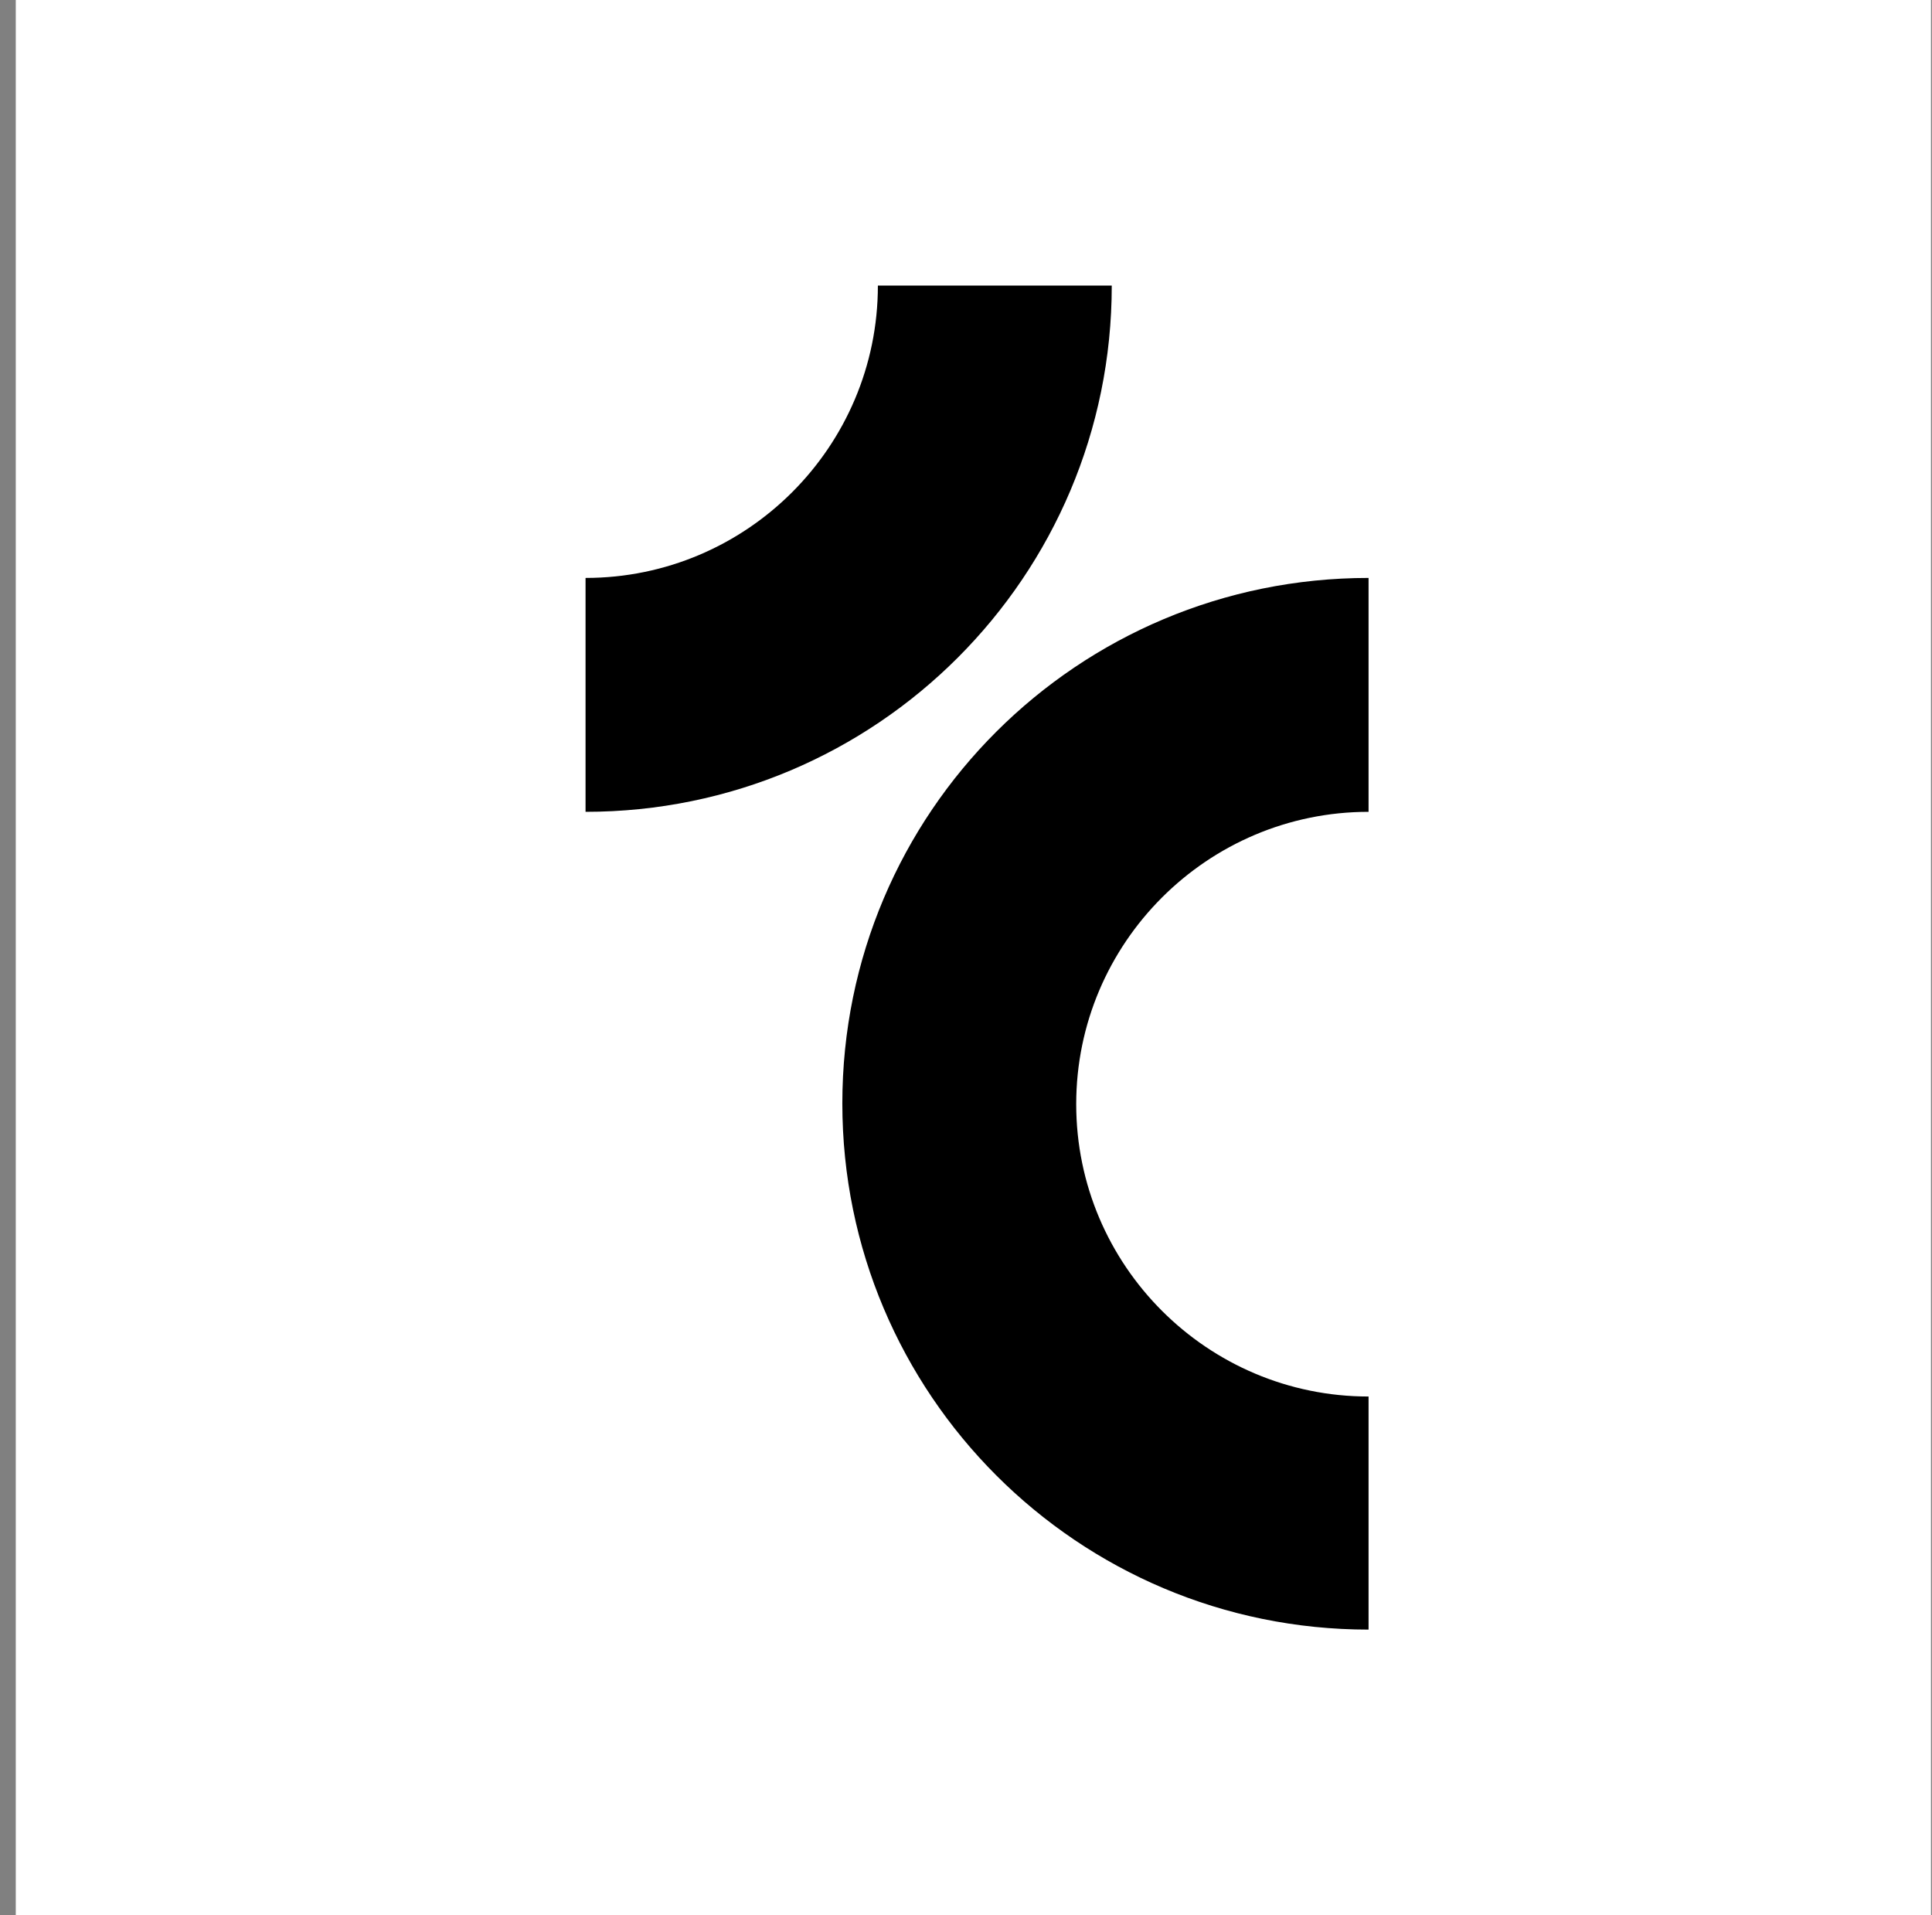 <?xml version="1.0" encoding="utf-8"?>
<svg xmlns="http://www.w3.org/2000/svg" fill="none" height="114" viewBox="0 0 115 114" width="115">
  <rect x="0" y="0" width="115" height="114" fill="#808080" stroke="none"/>
  <rect fill="white" height="114" transform="translate(0.939)" width="114"/>
  <g clip-path="url(#clip0_6_382)">
    <path d="M34.854 34.401C44.448 34.401 52.255 26.594 52.255 17H66.176C66.176 34.307 52.161 48.323 34.854 48.323" fill="black"/>
    <path d="M81.462 97C64.154 97 50.139 82.984 50.139 65.677C50.139 48.37 64.154 34.401 81.462 34.401V48.323C71.867 48.323 64.06 56.13 64.06 65.724C64.06 75.319 71.867 83.126 81.462 83.126" fill="black"/>
  </g>
  <defs>
    <clipPath id="clip0_6_382">
      <rect fill="white" height="80" transform="translate(34.854 17)" width="46.655"/>
    </clipPath>
  </defs>
</svg>